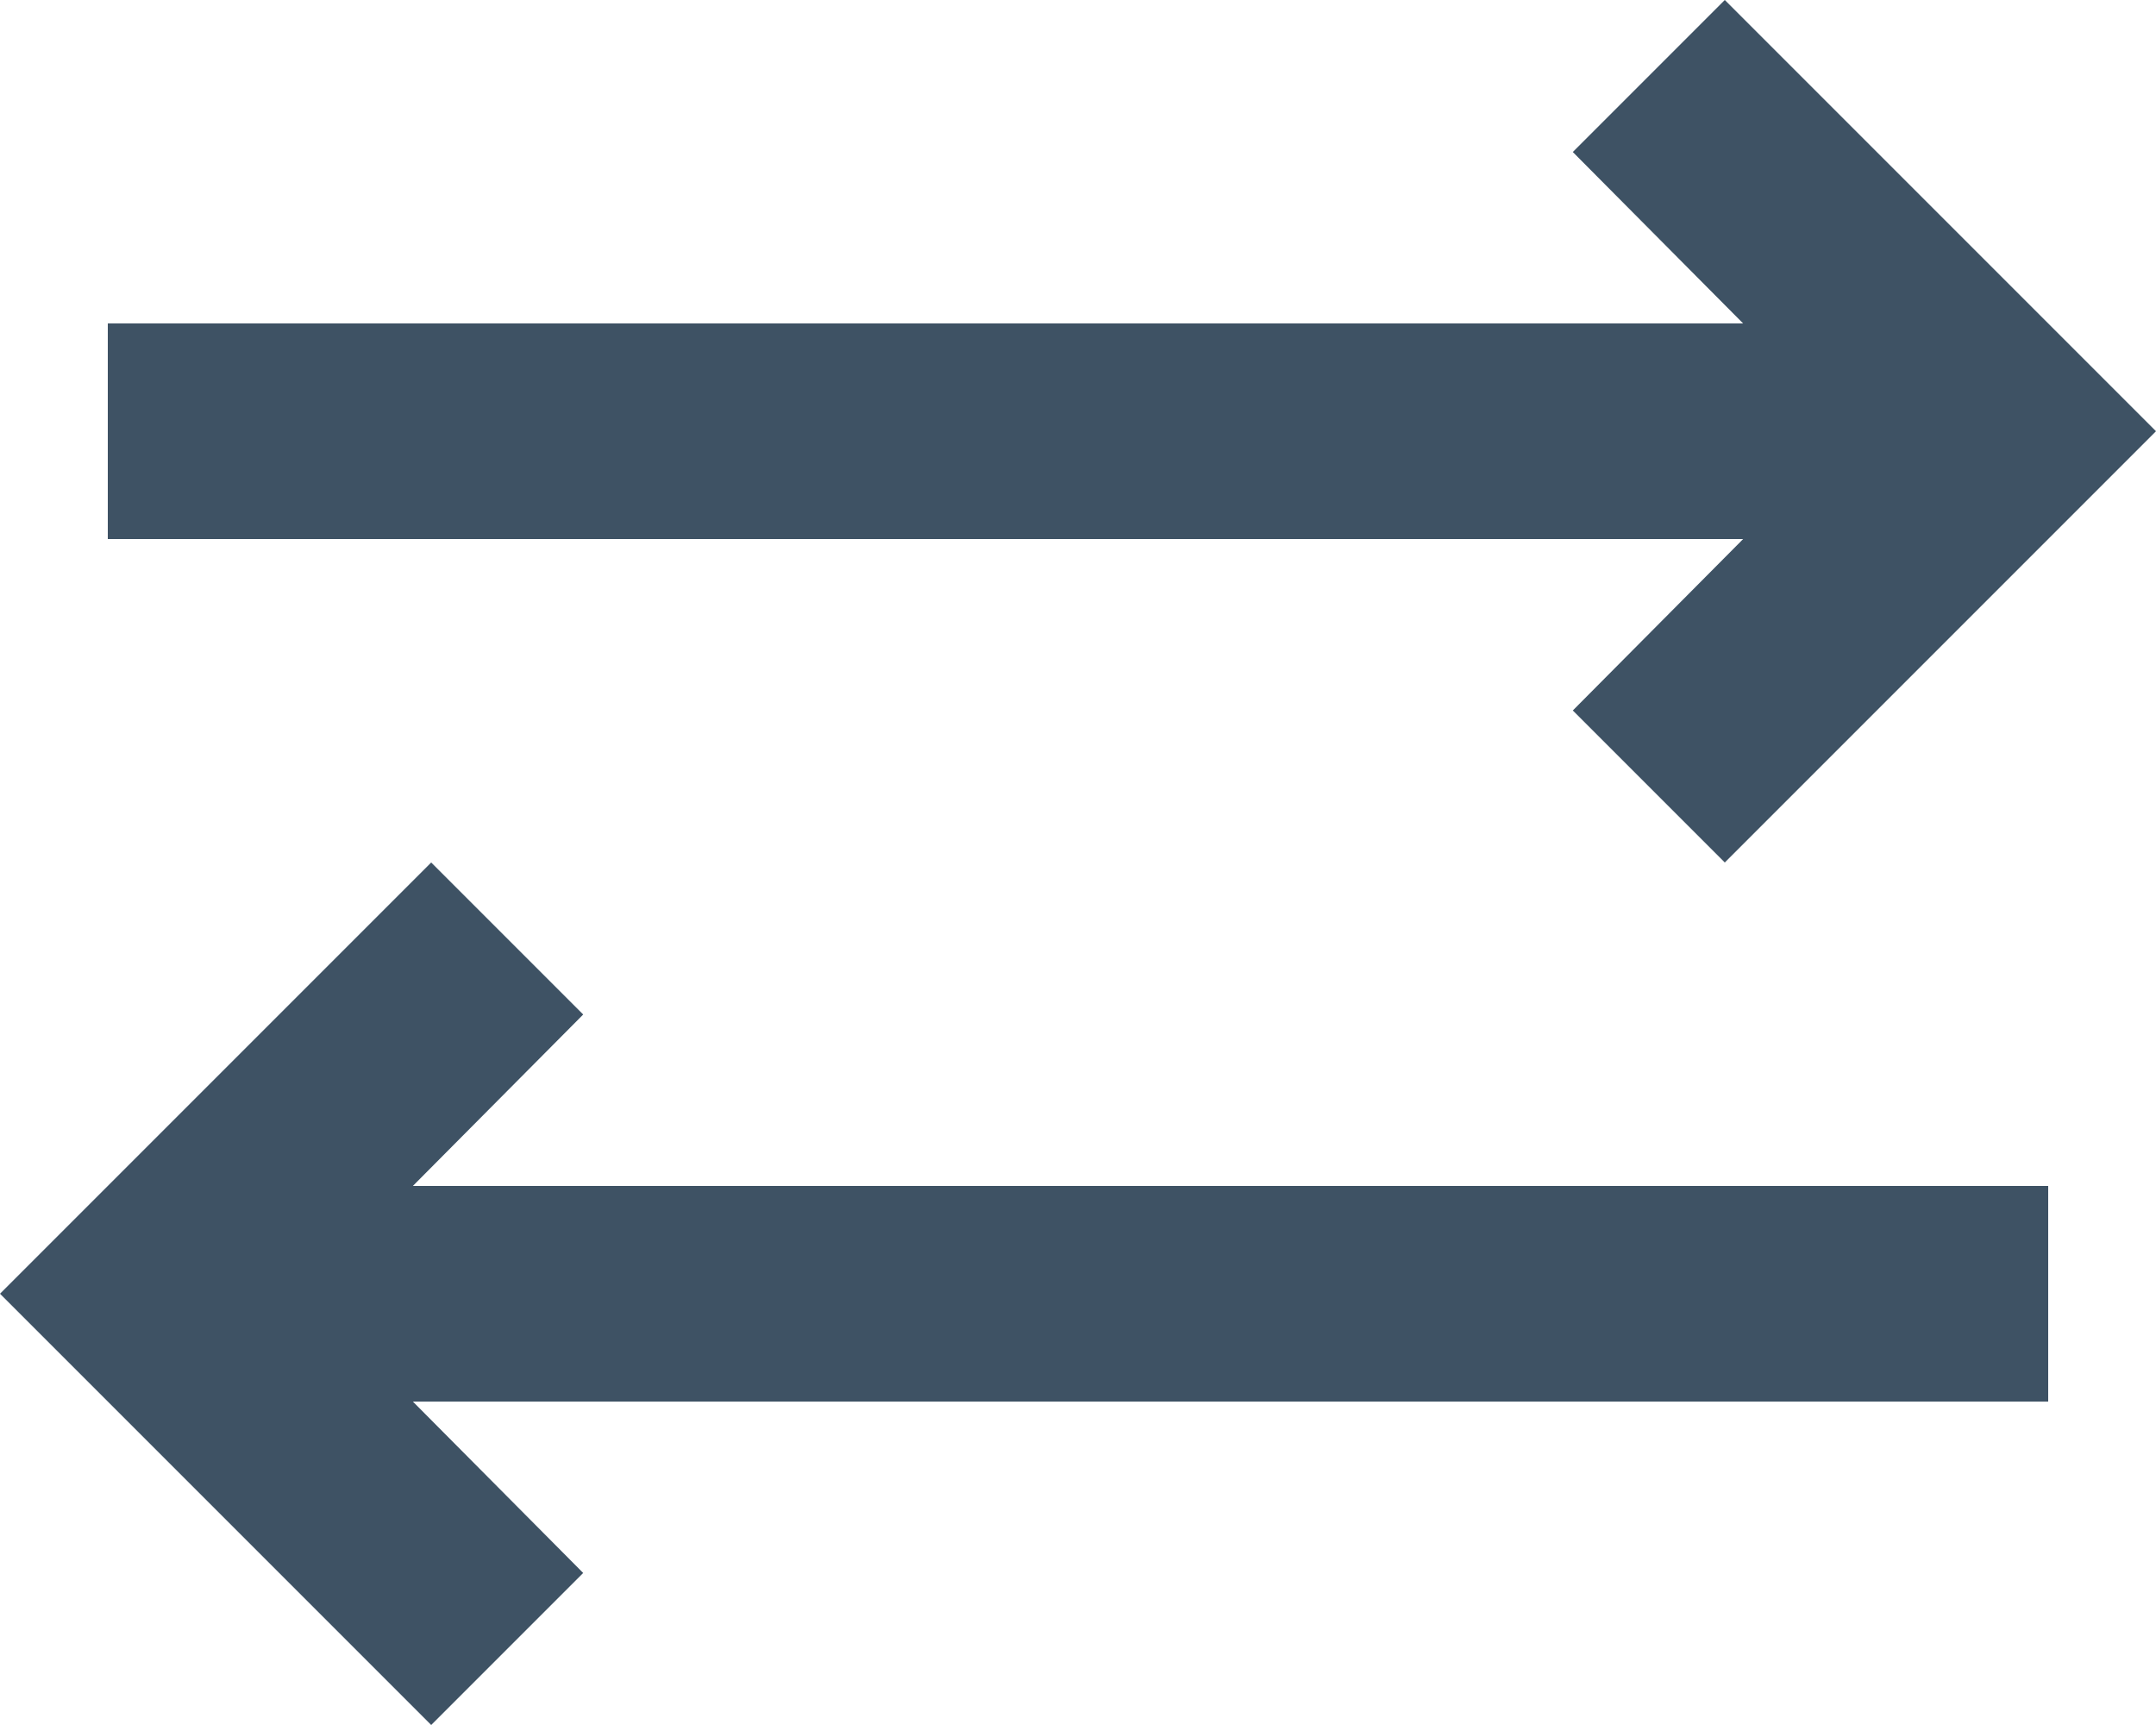 <svg width="20" height="16" viewBox="0 0 20 16" fill="none" xmlns="http://www.w3.org/2000/svg">
<path d="M5.41 9.41L4 8L0 12L4 16L5.41 14.59L3.83 13H19V11H3.83L5.41 9.41Z" fill="#3E5264"/>
<path d="M14.59 6.59L16 8L20 4L16 0L14.59 1.41L16.17 3H1V5H16.17L14.59 6.59Z" fill="#3E5264"/>
</svg>
